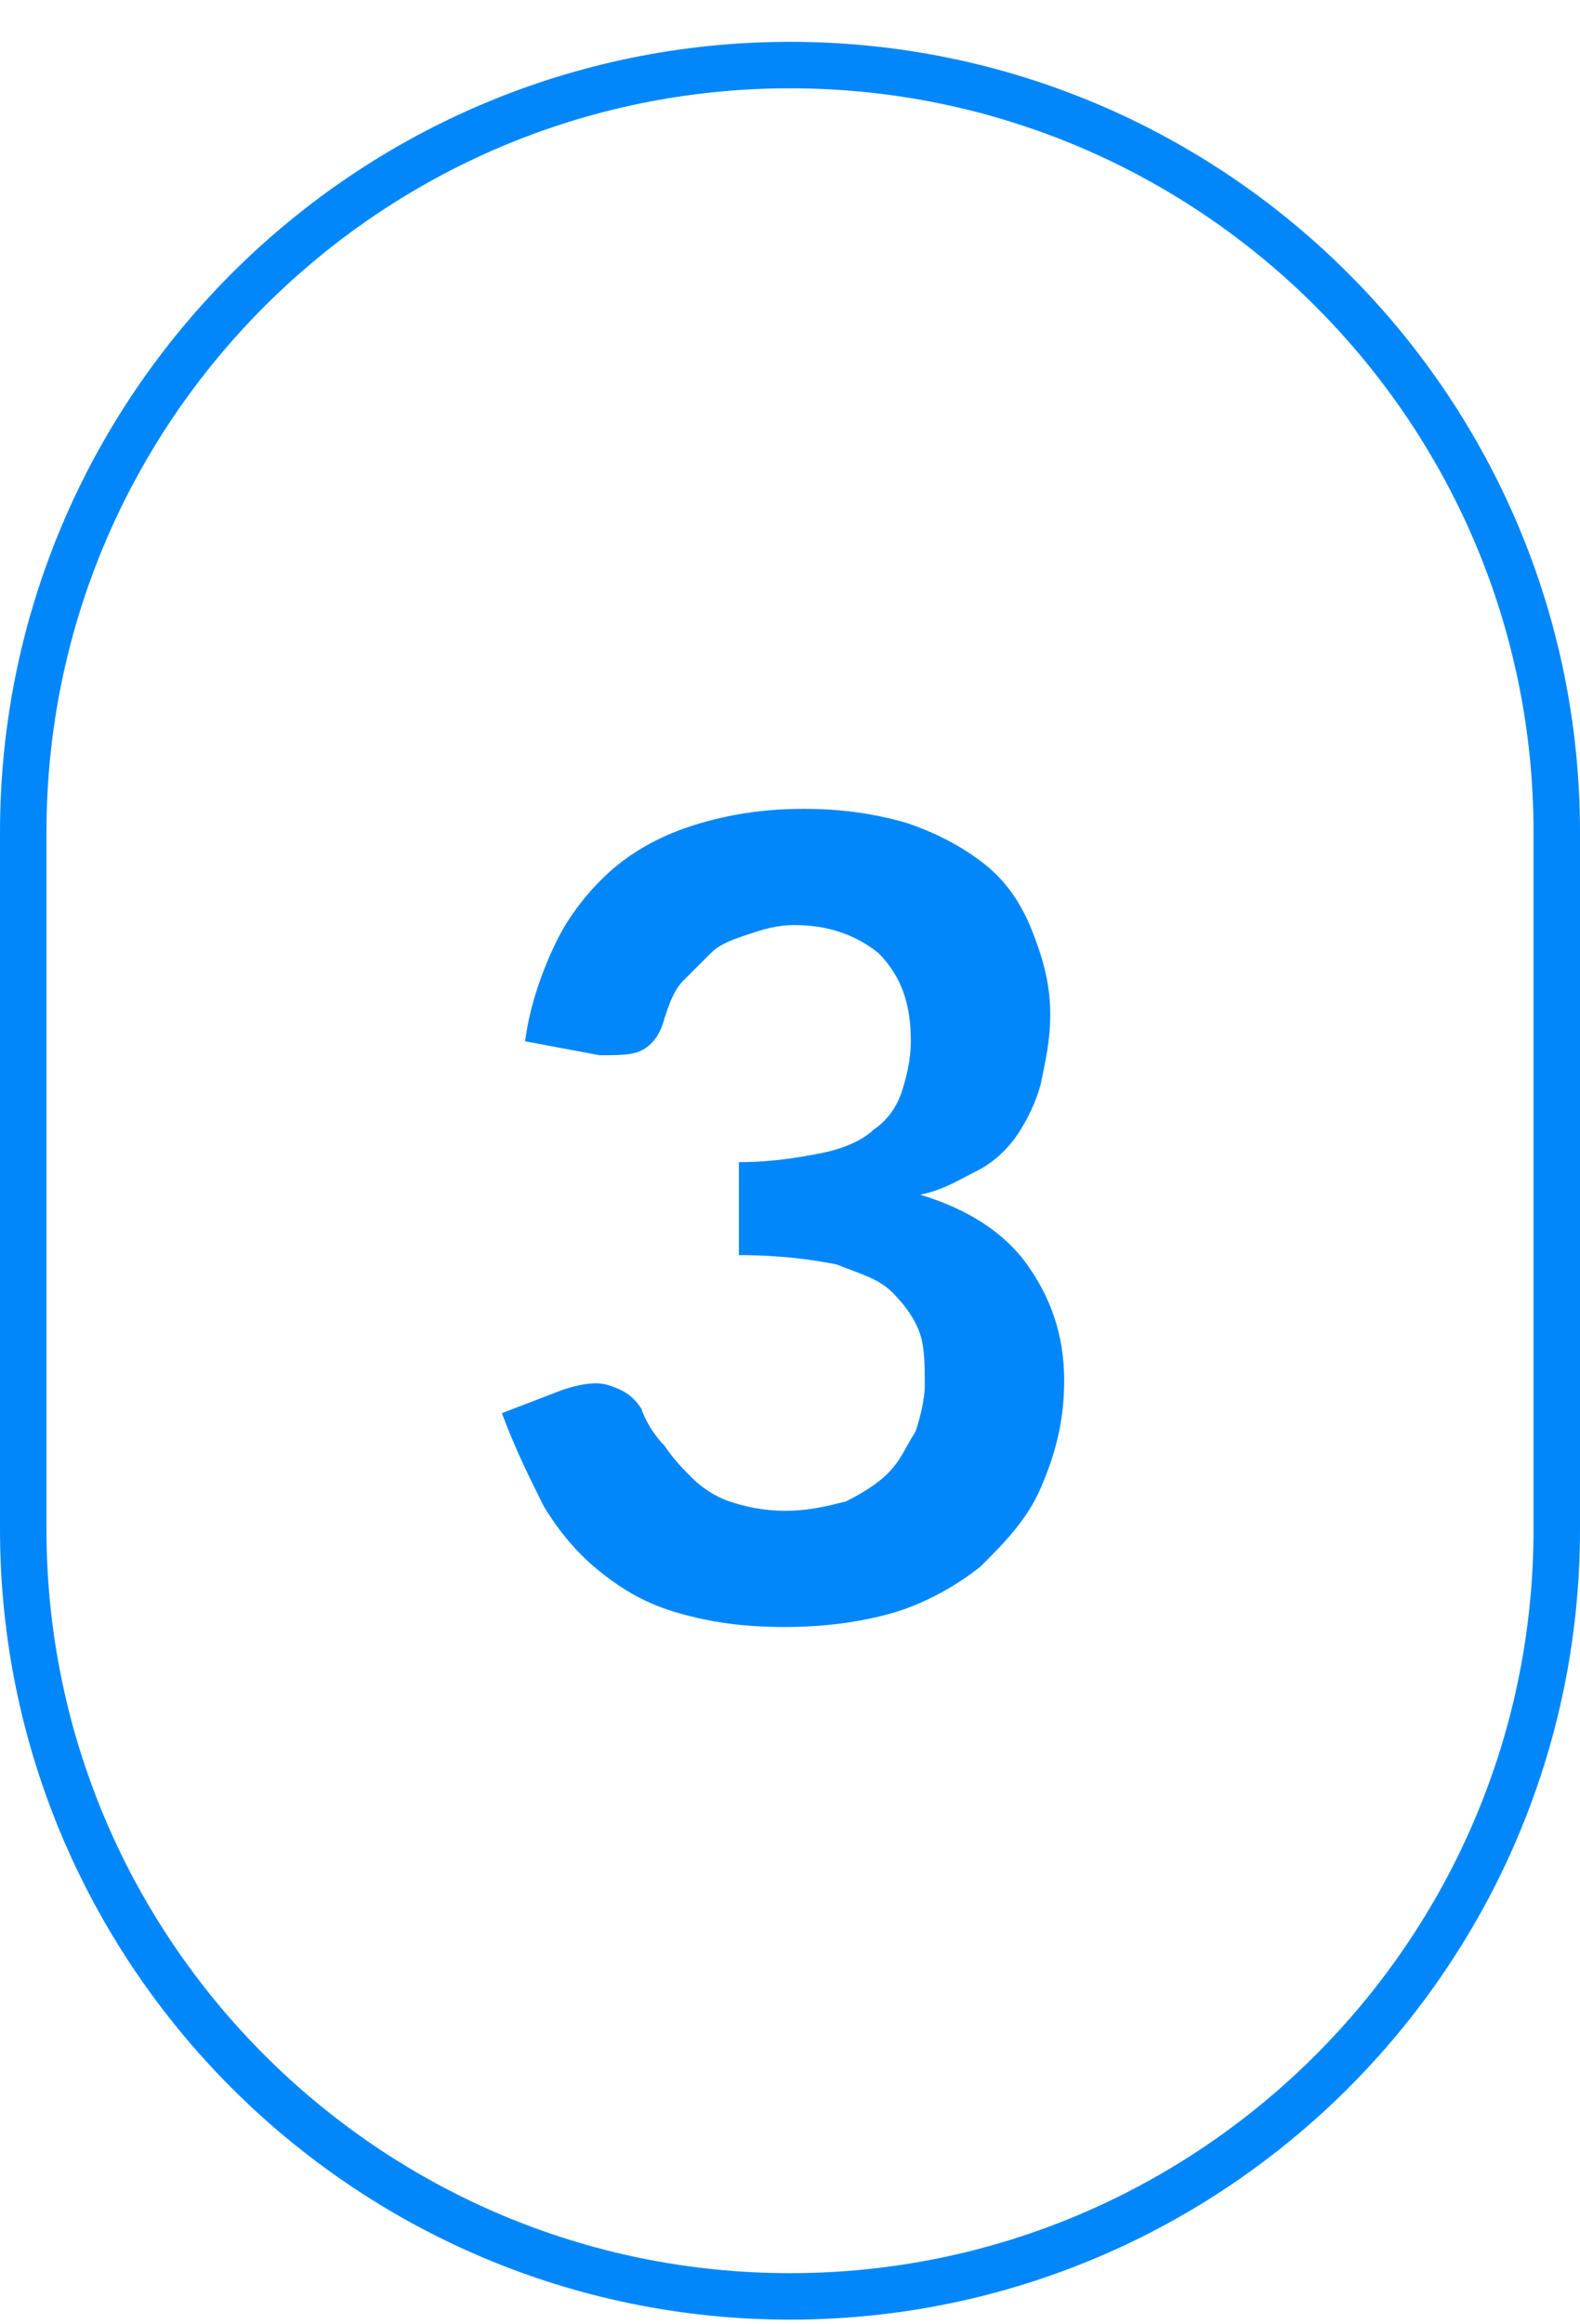 <?xml version="1.0" encoding="utf-8"?>
<!-- Generator: Adobe Illustrator 27.8.0, SVG Export Plug-In . SVG Version: 6.00 Build 0)  -->
<svg version="1.1" id="Calque_1" xmlns="http://www.w3.org/2000/svg" xmlns:xlink="http://www.w3.org/1999/xlink" x="0px" y="0px"
	 viewBox="0 0 34 50" style="enable-background:new 0 0 34 50;" xml:space="preserve">
<style type="text/css">
	.st0{fill:none;stroke:#0287FA;}
	.st1{fill:#0287FA;}
</style>
<path class="st0" d="M17,1.4L17,1.4c9.1,0,16.5,7.4,16.5,16.5v15c0,9.1-7.4,16.5-16.5,16.5l0,0C7.9,49.4,0.5,42,0.5,32.9v-15
	C0.5,8.8,7.9,1.4,17,1.4z"/>
<path class="st1" d="M11.3,22.4c0.1-0.8,0.4-1.6,0.7-2.2c0.3-0.6,0.8-1.2,1.3-1.6c0.5-0.4,1.1-0.7,1.8-0.9c0.7-0.2,1.4-0.3,2.2-0.3
	c0.8,0,1.5,0.1,2.2,0.3c0.6,0.2,1.2,0.5,1.7,0.9c0.5,0.4,0.8,0.9,1,1.4c0.2,0.5,0.4,1.1,0.4,1.8c0,0.6-0.1,1-0.2,1.5
	c-0.1,0.4-0.3,0.8-0.5,1.1s-0.5,0.6-0.9,0.8s-0.7,0.4-1.2,0.5c1,0.3,1.8,0.8,2.3,1.5c0.5,0.7,0.8,1.5,0.8,2.5c0,0.9-0.2,1.6-0.5,2.3
	c-0.3,0.7-0.8,1.2-1.3,1.7c-0.5,0.4-1.2,0.8-1.9,1c-0.7,0.2-1.5,0.3-2.3,0.3c-0.9,0-1.6-0.1-2.3-0.3s-1.2-0.5-1.7-0.9
	c-0.5-0.4-0.9-0.9-1.2-1.4c-0.3-0.6-0.6-1.2-0.9-2l1.3-0.5c0.3-0.1,0.7-0.2,1-0.1c0.3,0.1,0.5,0.2,0.7,0.5c0.1,0.3,0.3,0.6,0.5,0.8
	c0.2,0.3,0.4,0.5,0.6,0.7c0.2,0.2,0.5,0.4,0.8,0.5c0.3,0.1,0.7,0.2,1.2,0.2c0.5,0,0.9-0.1,1.3-0.2c0.4-0.2,0.7-0.4,0.9-0.6
	c0.3-0.3,0.4-0.6,0.6-0.9c0.1-0.3,0.2-0.7,0.2-1c0-0.4,0-0.8-0.1-1.1c-0.1-0.3-0.3-0.6-0.6-0.9s-0.7-0.4-1.2-0.6
	c-0.5-0.1-1.2-0.2-2.1-0.2V25c0.7,0,1.3-0.1,1.8-0.2s0.9-0.3,1.1-0.5c0.3-0.2,0.5-0.5,0.6-0.8c0.1-0.3,0.2-0.7,0.2-1.1
	c0-0.8-0.2-1.4-0.7-1.9c-0.5-0.4-1.1-0.6-1.8-0.6c-0.4,0-0.7,0.1-1,0.2c-0.3,0.1-0.6,0.2-0.8,0.4c-0.2,0.2-0.4,0.4-0.6,0.6
	s-0.3,0.5-0.4,0.8c-0.1,0.4-0.3,0.6-0.5,0.7c-0.2,0.1-0.5,0.1-0.9,0.1L11.3,22.4z"/>
</svg>
